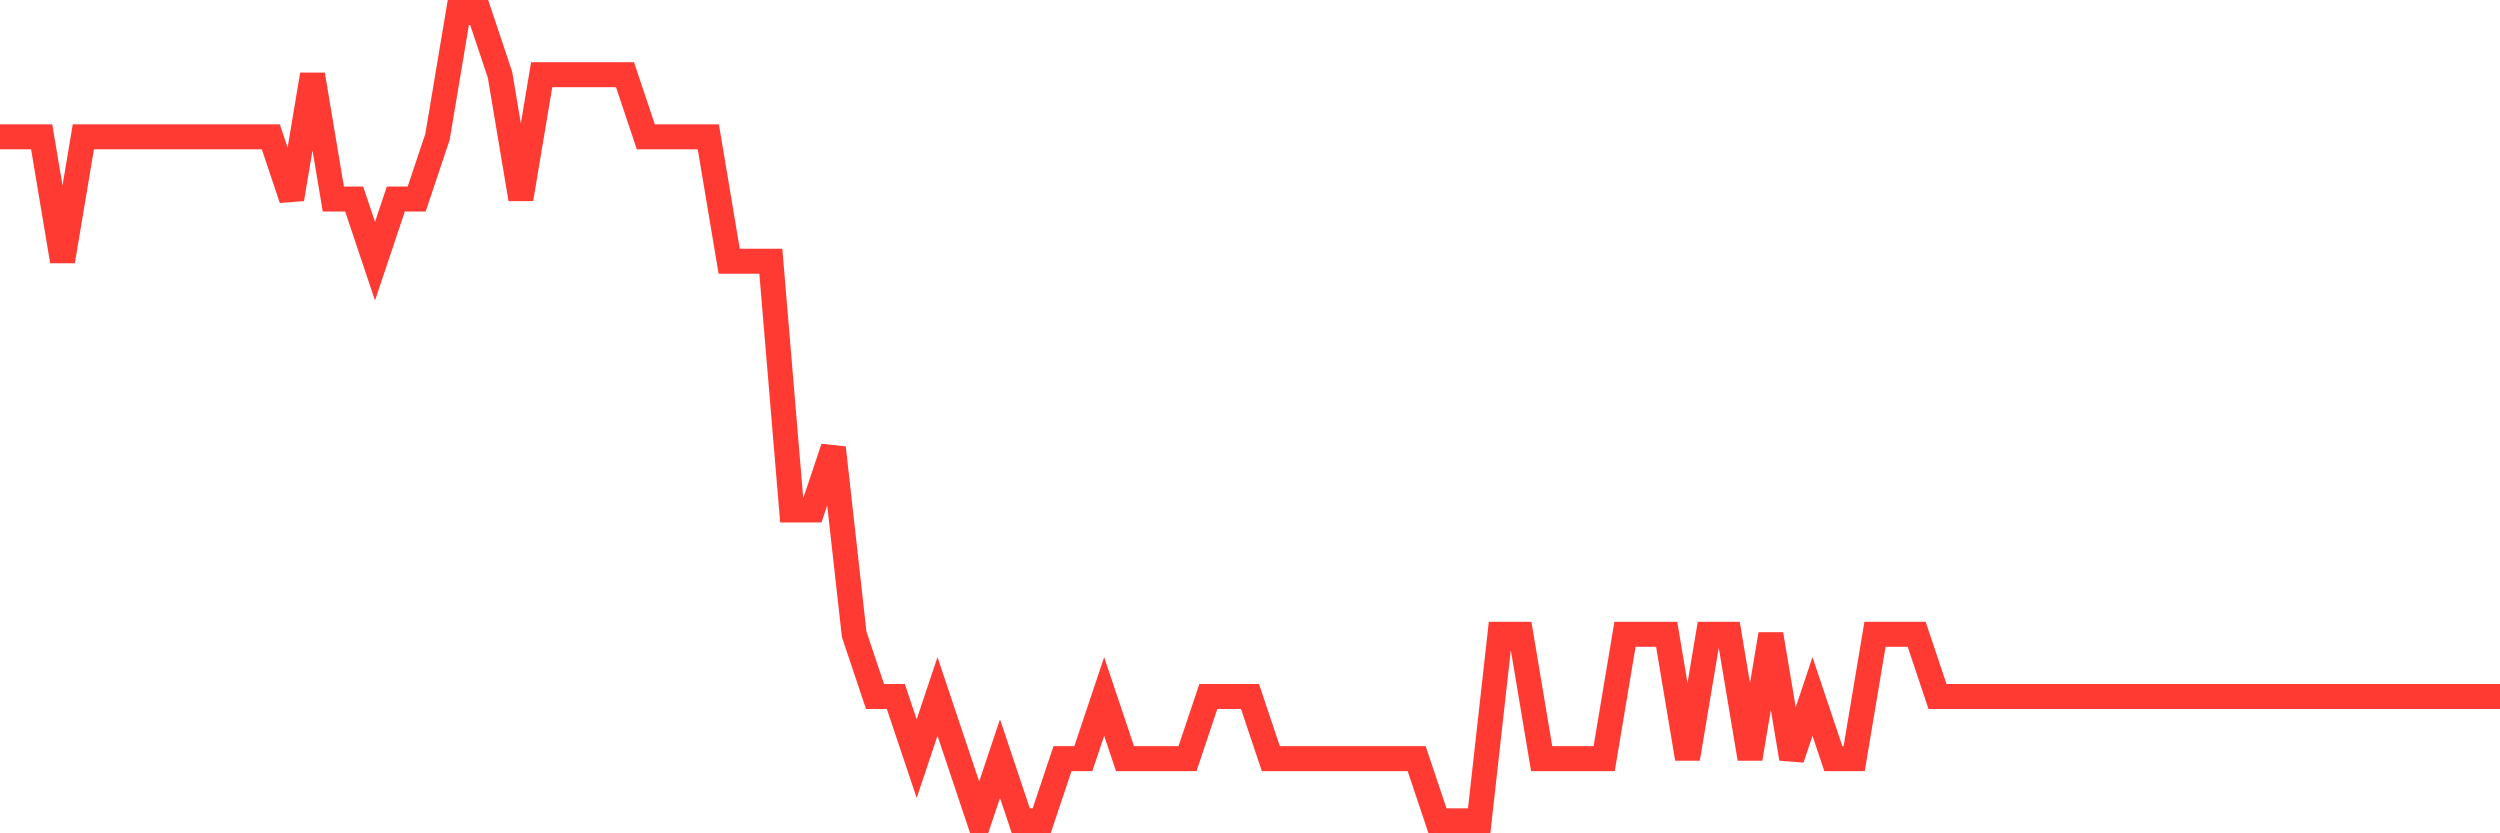 <svg
  xmlns="http://www.w3.org/2000/svg"
  xmlns:xlink="http://www.w3.org/1999/xlink"
  width="120"
  height="40"
  viewBox="0 0 120 40"
  preserveAspectRatio="none"
>
  <polyline
    points="0,6.569 1,6.569 2,6.569 3,12.538 4,6.569 5,6.569 6,6.569 7,6.569 8,6.569 9,6.569 10,6.569 11,6.569 12,6.569 13,6.569 14,9.554 15,3.585 16,9.554 17,9.554 18,12.538 19,9.554 20,9.554 21,6.569 22,0.6 23,0.6 24,3.585 25,9.554 26,3.585 27,3.585 28,3.585 29,3.585 30,3.585 31,6.569 32,6.569 33,6.569 34,6.569 35,12.538 36,12.538 37,12.538 38,24.477 39,24.477 40,21.492 41,30.446 42,33.431 43,33.431 44,36.415 45,33.431 46,36.415 47,39.4 48,36.415 49,39.4 50,39.4 51,36.415 52,36.415 53,33.431 54,36.415 55,36.415 56,36.415 57,36.415 58,33.431 59,33.431 60,33.431 61,36.415 62,36.415 63,36.415 64,36.415 65,36.415 66,36.415 67,36.415 68,36.415 69,39.4 70,39.4 71,39.4 72,30.446 73,30.446 74,36.415 75,36.415 76,36.415 77,36.415 78,30.446 79,30.446 80,30.446 81,36.415 82,30.446 83,30.446 84,36.415 85,30.446 86,36.415 87,33.431 88,36.415 89,36.415 90,30.446 91,30.446 92,30.446 93,33.431 94,33.431 95,33.431 96,33.431 97,33.431 98,33.431 99,33.431 100,33.431 101,33.431 102,33.431 103,33.431 104,33.431 105,33.431 106,33.431 107,33.431 108,33.431 109,33.431 110,33.431 111,33.431 112,33.431 113,33.431 114,33.431 115,33.431 116,33.431 117,33.431 118,33.431 119,33.431 120,33.431"
    fill="none"
    stroke="#ff3a33"
    stroke-width="1.2"
  >
  </polyline>
</svg>